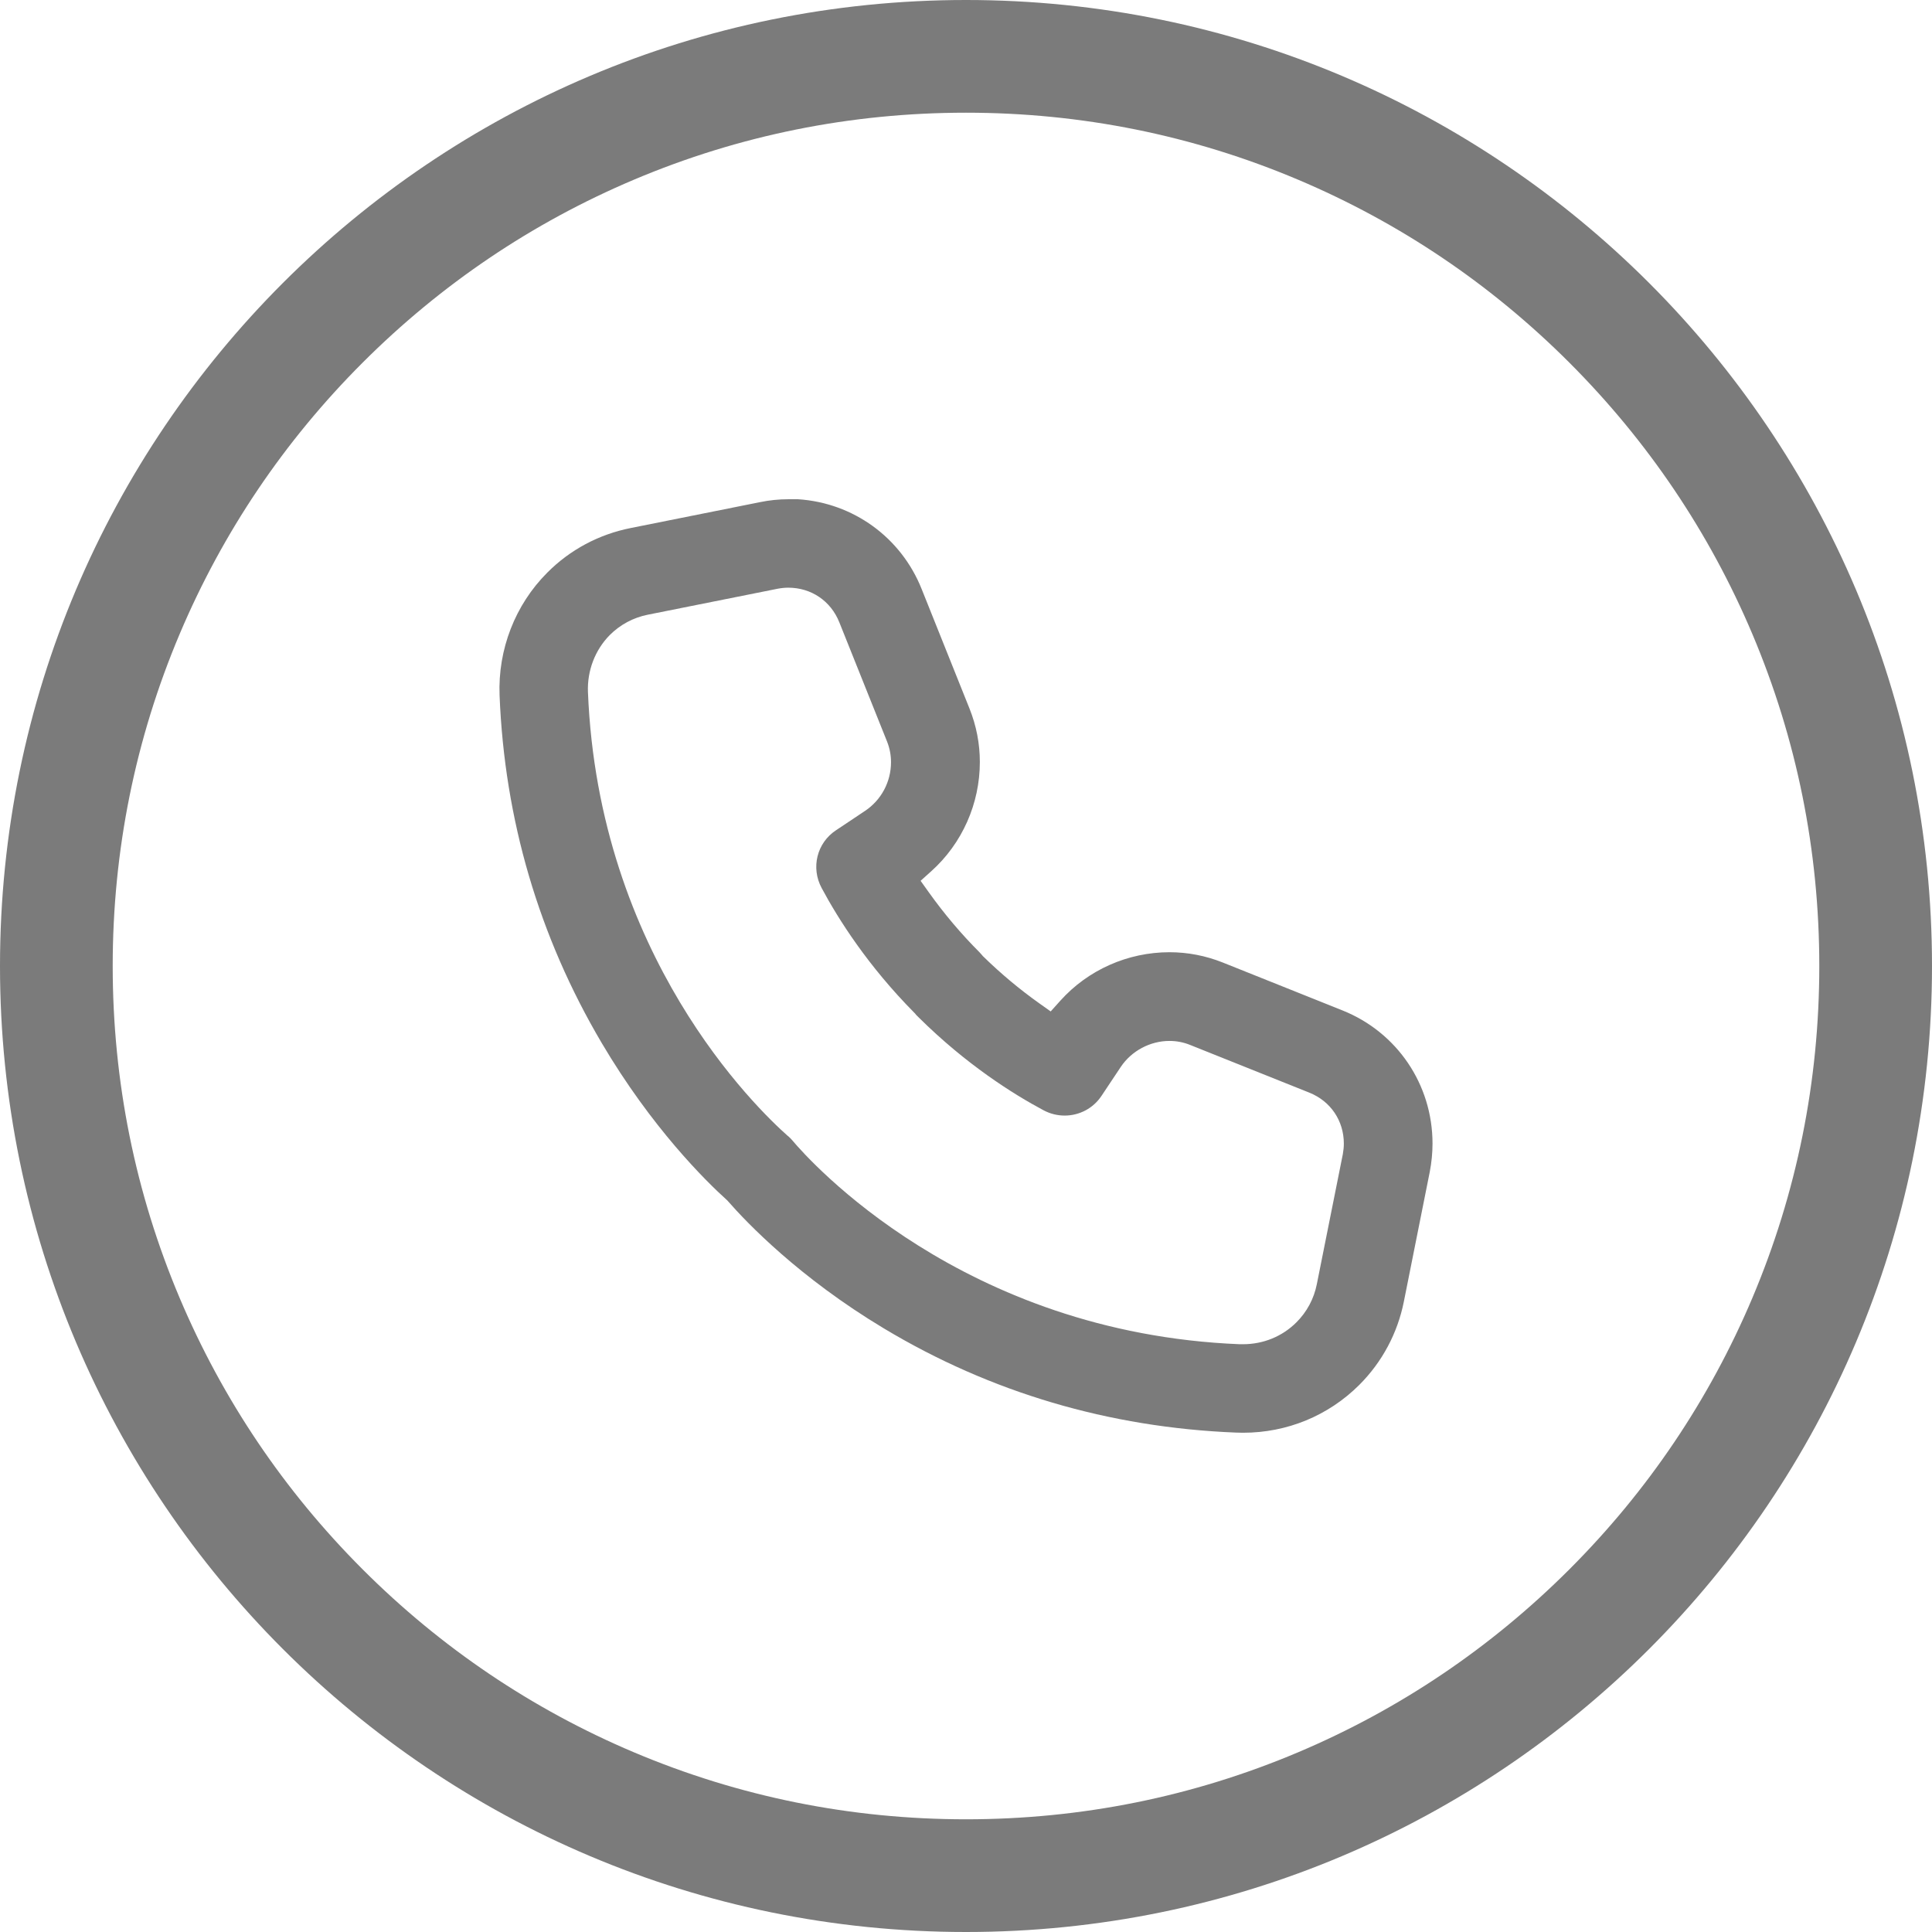 <?xml version="1.0" encoding="UTF-8"?>
<svg id="Layer_1" xmlns="http://www.w3.org/2000/svg" viewBox="0 0 600 600">
  <defs>
    <style>
      .cls-1 {
        fill: #7b7b7b;
      }
    </style>
  </defs>
  <path class="cls-1" d="M300,35c35.79,0,70.49,7,103.14,20.81,31.55,13.35,59.9,32.46,84.24,56.81s43.46,52.69,56.81,84.24c13.81,32.65,20.81,67.35,20.81,103.14s-7,70.49-20.81,103.14c-13.35,31.55-32.46,59.9-56.81,84.24s-52.69,43.46-84.24,56.81c-32.65,13.81-67.35,20.81-103.14,20.81s-70.49-7-103.14-20.81c-31.55-13.35-59.9-32.46-84.24-56.81s-43.46-52.69-56.81-84.24c-13.81-32.65-20.81-67.35-20.81-103.14s7-70.49,20.81-103.14c13.35-31.55,32.46-59.9,56.81-84.24s52.69-43.46,84.24-56.81c32.65-13.81,67.35-20.81,103.14-20.81M300,0C134.31,0,0,134.31,0,300s134.31,300,300,300,300-134.31,300-300S465.69,0,300,0h0Z"/>
  <path class="cls-1" d="M386.06,444.95c-.35,0-.7-.01-1.05-.02-.41-.01-.82-.02-1.24-.03-39.4-1.59-76.15-12.47-109.24-32.33-26.38-15.83-42.67-32.92-48.45-39.53l-.19-.22-.22-.2c-6.48-5.85-23.22-22.31-38.82-48.74-19.5-33.05-30.16-69.36-31.7-107.92-.56-14.26,4.84-28.15,14.8-38.11,7.06-7.11,16.01-11.89,25.89-13.86l40.26-8.06c2.79-.58,5.81-.89,8.77-.89h2.93c17.13,1.1,32.03,11.81,38.44,27.92l14.86,37.12c2.12,5.31,3.2,10.88,3.2,16.56,0,12.95-5.49,25.31-15.07,33.91l-3.33,2.99,2.6,3.64c4.75,6.65,10.02,12.88,15.67,18.53.3.3.59.63.85.95l.19.24.22.21c5.41,5.28,11.21,10.13,17.23,14.41l3.64,2.59,2.98-3.32c8.6-9.58,20.96-15.07,33.91-15.07,5.67,0,11.24,1.08,16.56,3.2l37.11,14.85c17.02,6.79,28.02,23.02,28.02,41.38,0,2.87-.29,5.82-.85,8.76l-8.05,40.31c-1.96,9.83-6.75,18.78-13.86,25.89-9.61,9.57-22.42,14.84-36.06,14.84ZM244.74,352.81c.52.49,1.01.94,1.33,1.34l.08.1c5.14,6.1,52.72,59.73,138.86,63.21h1c6.32,0,12.22-2.41,16.61-6.8,3.25-3.24,5.44-7.34,6.33-11.83l8.08-40.41c.21-1.18.31-2.25.31-3.26,0-7.12-4.11-13.19-10.74-15.84l-37.11-14.85c-2.01-.8-4.13-1.2-6.32-1.2-5.98,0-11.78,3.09-15.11,8.08l-6,9.01c-2.54,3.81-6.81,6.09-11.43,6.09h0c-2.26,0-4.51-.56-6.52-1.63-9.56-5.1-24.06-14.24-38.8-28.85l-.59-.59-.03-.03-.16-.16s-.36-.45-.36-.45l-.19-.19c-14.49-14.63-23.66-29.15-28.81-38.77-3.39-6.3-1.48-14.01,4.45-17.93l9.01-6.01c5.06-3.37,8.08-9.03,8.08-15.13,0-2.19-.39-4.25-1.18-6.3l-14.88-37.17c-2.65-6.62-8.72-10.73-15.84-10.73-1.03,0-2.13.11-3.27.32l-40.36,8.07c-4.5.9-8.59,3.09-11.83,6.34-4.54,4.6-6.99,11-6.76,17.58,3.26,81.93,52.21,129.24,62.14,138.02Z"/>
</svg>